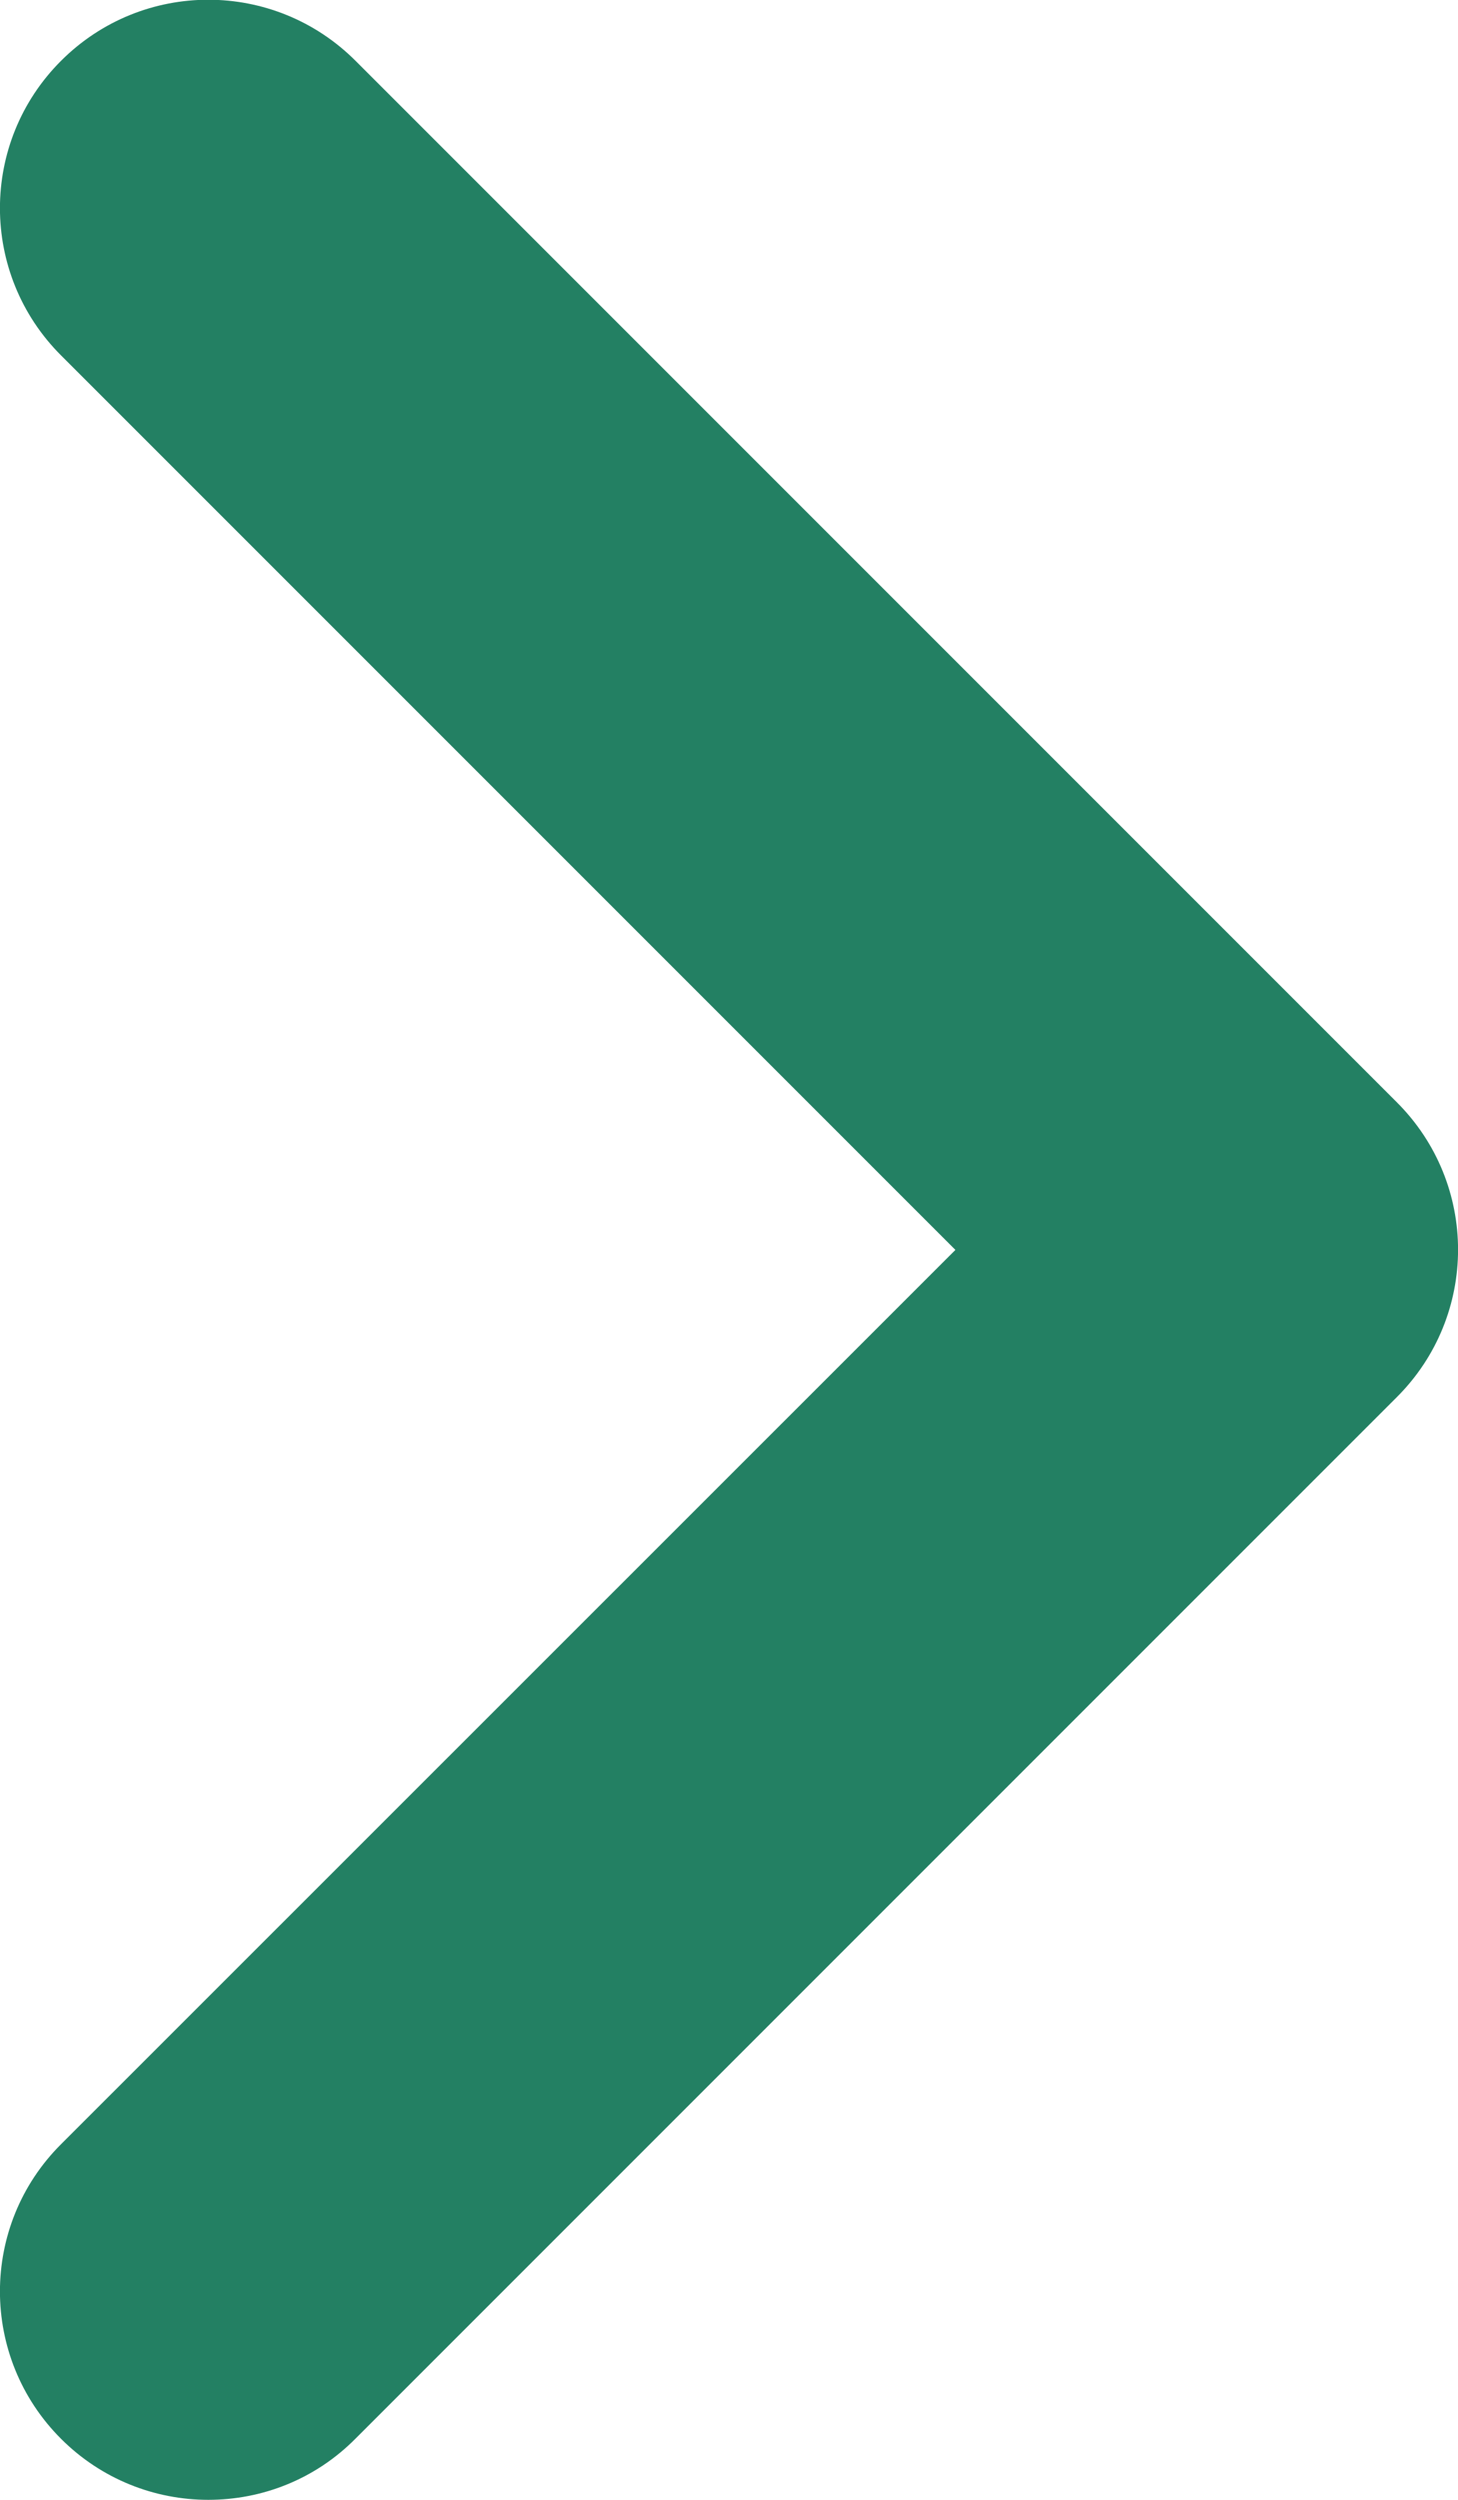 <svg width="7" height="12" viewBox="0 0 7 12" fill="none" xmlns="http://www.w3.org/2000/svg">
<path d="M1 12C0.744 12 0.488 11.902 0.293 11.707C-0.098 11.316 -0.098 10.683 0.293 10.293L4.587 6L0.293 1.706C-0.098 1.315 -0.098 0.683 0.293 0.292C0.684 -0.099 1.316 -0.099 1.707 0.292L6.707 5.292C7.098 5.683 7.098 6.315 6.707 6.706L1.707 11.706C1.512 11.903 1.256 12 1 12Z" fill="#238063"/>
</svg>


